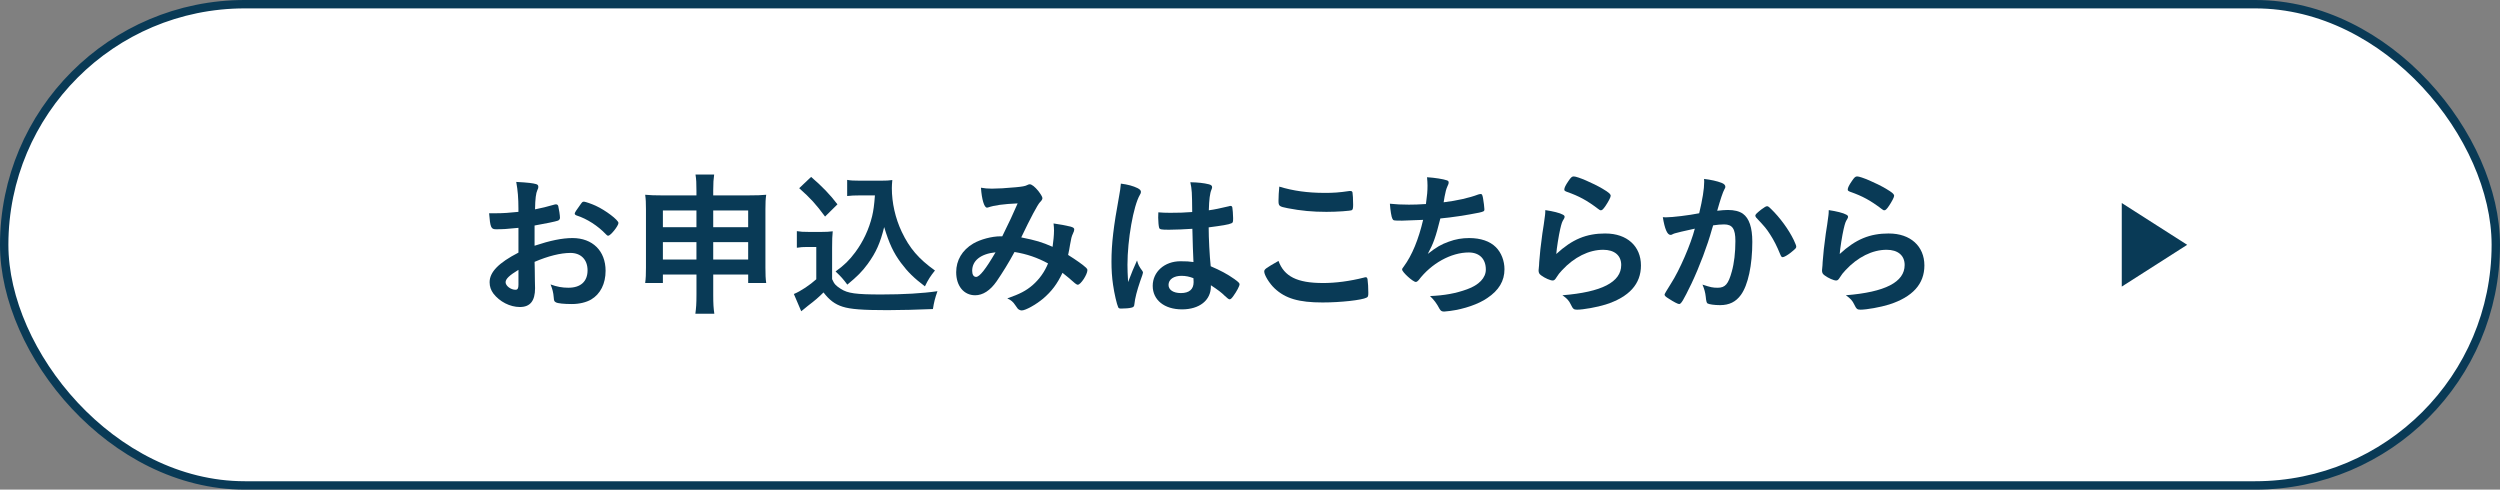 <svg viewBox="0 0 223.385 43.75" xmlns="http://www.w3.org/2000/svg"><rect x="0" y="0" width="223.385" height="43.75" fill="#808080" stroke="none"/><rect fill="#fff" height="43" rx="21.5" stroke="#093a56" stroke-miterlimit="10" stroke-width=".75" width="222.635" x=".375" y=".375"/><g fill="#093a56"><path d="m46.325 20.359c-1.106.112-1.387.126-2.018.126-.434 0-.504-.182-.603-1.429h.547c.687 0 1.303-.042 2.073-.126v-.294c0-.91-.057-1.625-.196-2.381 1.064.056 1.484.112 1.779.196.14.042.195.112.195.252 0 .084-.014.14-.084.28-.126.266-.195.771-.21 1.723.463-.084 1.205-.266 1.766-.434.042-.014.069-.014.098-.014.112 0 .182.056.21.154.07.28.154.841.154 1.051 0 .112-.07.21-.183.252-.168.07-1.19.28-2.087.435v1.807c1.387-.462 2.466-.686 3.39-.686 1.793 0 2.956 1.148 2.956 2.927 0 1.149-.462 2.073-1.289 2.563-.434.252-1.051.406-1.723.406-.7 0-1.274-.056-1.429-.154-.154-.084-.168-.126-.196-.462-.028-.392-.112-.729-.28-1.135.574.21 1.051.294 1.597.294 1.093 0 1.709-.561 1.709-1.555 0-.952-.588-1.555-1.526-1.555-.883 0-2.003.28-3.208.798q0 .056.015.603.014.924.014 1.121c.014.252.014.504.014.63 0 1.134-.434 1.681-1.358 1.681-.883 0-1.807-.476-2.367-1.205-.225-.308-.336-.63-.336-1.009 0-.91.812-1.737 2.577-2.647v-2.213zm0 3.754c-.812.49-1.148.812-1.148 1.106 0 .322.462.673.882.673.196 0 .267-.126.267-.448v-1.331zm7.816-3.179c-.715-.756-1.695-1.387-2.62-1.681-.111-.042-.168-.098-.168-.168 0-.084.141-.308.532-.84.154-.21.168-.224.309-.224.14.014.672.196 1.036.364.883.406 2.031 1.275 2.031 1.541 0 .252-.7 1.134-.91 1.134-.07 0-.126-.028-.21-.126z"/><path d="m59.232 24.534v.756h-1.583c.057-.42.07-.785.07-1.373v-5.211c0-.574-.014-.911-.07-1.303.49.042.812.056 1.485.056h3.096v-.393c0-.714-.015-1.036-.084-1.471h1.667c-.057.406-.084.756-.084 1.415v.448h3.18c.756 0 1.078-.014 1.555-.056-.057.392-.07.714-.07 1.289v5.225c0 .63.014.98.07 1.373h-1.611v-.756h-3.123v1.807c0 .826.027 1.205.098 1.695h-1.695c.07-.519.099-.911.099-1.695v-1.807h-2.998zm0-5.729v1.499h2.998v-1.499zm0 2.829v1.555h2.998v-1.555zm4.497-1.331h3.123v-1.499h-3.123zm0 2.886h3.123v-1.555h-3.123z"/><path d="m71.202 20.653c.336.056.56.07 1.078.07h1.106c.406 0 .715-.014 1.022-.056-.042.42-.056.729-.056 1.471v2.802c.196.448.322.574.771.868.63.406 1.345.504 3.642.504 1.947 0 3.685-.098 5.001-.294-.225.644-.309.98-.406 1.597-1.19.056-3.096.098-4.062.098-2.227 0-3.306-.084-4.006-.308s-1.177-.588-1.709-1.275c-.435.434-.757.714-1.387 1.191-.225.182-.28.224-.393.322q-.14.112-.21.168l-.658-1.541c.616-.252 1.442-.812 2.003-1.317v-2.885h-.826c-.364 0-.561.014-.91.07zm1.274-4.846c.98.841 1.709 1.597 2.354 2.452l-1.107 1.092c-.84-1.134-1.274-1.611-2.311-2.535zm4.342 1.653c-.462 0-.784.014-1.12.056v-1.442c.294.056.603.07 1.12.07h1.92c.434 0 .714-.014.994-.056-.028.308-.042.49-.042.729 0 1.303.308 2.675.883 3.894.7 1.471 1.498 2.409 2.969 3.46-.378.462-.616.827-.896 1.415-.98-.742-1.526-1.274-2.143-2.101-.673-.91-1.051-1.723-1.499-3.194-.351 1.429-.729 2.27-1.471 3.292-.504.687-.925 1.106-1.821 1.849-.364-.49-.56-.714-1.051-1.177.812-.588 1.219-.995 1.766-1.723.714-.966 1.219-2.059 1.499-3.208.126-.546.182-.953.252-1.863h-1.359z"/><path d="m90.65 22.517c-.504.938-1.079 1.863-1.597 2.619-.574.827-1.233 1.247-1.919 1.247-1.009 0-1.695-.827-1.695-2.06 0-1.064.532-1.975 1.527-2.563.658-.378 1.652-.645 2.451-.645h.14c.715-1.457.896-1.849 1.373-2.941-1.289.056-2.073.168-2.647.364-.028.014-.07.014-.099.014-.237 0-.462-.728-.532-1.779.309.056.603.084.98.084.477 0 1.289-.042 2.144-.126q.799-.07.98-.182c.112-.056.183-.084.252-.084.183 0 .463.224.771.602.225.294.364.532.364.63 0 .112-.056.21-.224.378-.211.224-.854 1.429-1.667 3.138 1.33.266 1.835.42 2.801.84.07-.49.127-1.064.127-1.457 0-.182-.015-.393-.042-.63.602.084 1.106.182 1.513.28.252.07.336.14.336.252 0 .098-.028.196-.112.364-.126.266-.168.448-.266 1.022-.042.294-.084.49-.169.896.715.448 1.331.882 1.611 1.148.07.07.112.14.112.21 0 .392-.603 1.303-.854 1.303-.07 0-.141-.042-.252-.126-.379-.336-.841-.728-1.121-.938-.477 1.009-.967 1.653-1.737 2.312-.658.546-1.568 1.05-1.904 1.05-.112 0-.238-.056-.337-.14-.042-.042-.042-.056-.224-.308-.21-.322-.393-.476-.729-.63 1.121-.392 1.667-.672 2.27-1.19.603-.532 1.064-1.177 1.372-1.933-.952-.518-1.891-.84-2.997-1.022zm-3.782 1.68c0 .336.126.546.351.546.308 0 .854-.687 1.736-2.199-1.33.14-2.087.743-2.087 1.653z"/><path d="m102.073 24.211c.042.056.057.098.057.154q0 .084-.238.728c-.294.854-.477 1.555-.532 2.101-.015.182-.07.252-.252.294-.196.056-.574.084-.938.084-.141 0-.211-.028-.253-.112-.126-.266-.35-1.232-.462-2.017-.098-.659-.14-1.345-.14-2.06 0-1.611.182-3.138.686-5.883.085-.448.112-.659.154-1.093.645.084 1.093.21 1.499.406.21.112.294.21.294.336 0 .084-.027.154-.098.267-.574.98-1.106 4.006-1.106 6.247 0 .336.014.869.056 1.541.336-.869.49-1.261.799-1.933.098.378.195.56.476.938zm2.354-3.684c-.672 0-.812-.028-.854-.182-.042-.126-.084-.574-.084-.896 0-.112 0-.224.014-.476.379.028.603.042 1.065.042.756 0 1.232-.014 1.961-.07-.015-1.779-.028-2.003-.168-2.661.686.014 1.204.07 1.652.182.21.056.294.126.294.266 0 .056-.014.098-.056.21-.141.322-.21.869-.238 1.849.519-.07.967-.168 1.807-.364.07-.028.099-.028.141-.028.084 0 .126.042.154.14.027.126.069.658.069.952 0 .35-.014.406-.153.462-.225.112-.841.21-2.031.364 0 .966.084 2.563.182 3.474.883.378 1.485.701 2.102 1.135.392.28.476.378.476.476 0 .154-.252.63-.546 1.037-.168.238-.252.308-.351.308q-.098 0-.42-.308c-.308-.308-.63-.546-1.246-.952v.112c0 1.233-1.023 2.045-2.578 2.045-1.583 0-2.619-.84-2.619-2.101s1.064-2.199 2.479-2.199c.519 0 .784.014 1.162.07q-.056-1.093-.098-2.97c-.603.042-1.555.084-2.115.084zm1.148 4.119c-.7 0-1.162.322-1.162.812 0 .448.434.729 1.106.729.742 0 1.135-.336 1.135-.98 0-.196-.015-.35-.015-.35-.364-.14-.686-.21-1.064-.21z"/><path d="m118.203 25.29c1.149 0 2.424-.168 3.685-.49.07-.028.112-.028.154-.028.084 0 .126.056.153.182.042.309.07.757.07 1.219 0 .28-.028.364-.154.42-.42.224-2.311.434-3.936.434-2.115 0-3.32-.35-4.286-1.261-.463-.434-.925-1.19-.925-1.499 0-.21.126-.294 1.274-.953.505 1.387 1.667 1.975 3.964 1.975zm.127-8.054c.812 0 1.288-.028 2.241-.168h.098c.112 0 .154.042.182.126.028.168.057.588.057 1.092 0 .322-.028.435-.112.49-.112.07-1.331.154-2.27.154-1.246 0-2.283-.098-3.445-.322-.799-.154-.841-.196-.841-.687 0-.322.028-.854.07-1.247 1.219.378 2.549.561 4.021.561z"/><path d="m125.285 19.715c-.756 0-.784 0-.868-.168-.084-.14-.183-.729-.225-1.345.519.056 1.022.084 1.695.084.406 0 .952-.014 1.526-.056.112-.84.141-1.134.141-1.653 0-.238-.015-.42-.042-.742.687.042 1.471.168 1.778.28.112.042.154.084.154.196 0 .084-.014.14-.098.308-.126.28-.183.504-.267.953-.042.266-.056.322-.084.504 1.148-.14 2.298-.392 3.096-.7.112-.028.168-.042.225-.042.098 0 .14.07.195.351.057.308.127.868.127 1.022 0 .168-.057.196-.477.294-1.106.224-2.493.435-3.46.519-.42 1.681-.616 2.227-1.121 3.166.785-.616 1.205-.854 1.878-1.093.602-.224 1.19-.322 1.82-.322 1.022 0 1.85.28 2.382.812.49.491.771 1.219.771 1.975 0 1.037-.49 1.877-1.541 2.578-.771.532-2.045.98-3.32 1.148-.224.028-.448.056-.532.056-.21 0-.308-.07-.406-.238-.266-.504-.49-.798-.854-1.148 1.303-.056 2.298-.238 3.306-.603 1.065-.378 1.682-1.022 1.682-1.765 0-.953-.574-1.527-1.527-1.527-1.583 0-3.348.98-4.482 2.479-.084.098-.168.154-.252.154-.252 0-1.219-.882-1.219-1.106 0-.07.014-.098.154-.28.742-1.008 1.316-2.423 1.723-4.16-.238.014-1.723.07-1.877.07z"/><path d="m143.46 20.864c1.919 0 3.166 1.134 3.166 2.857 0 1.653-1.051 2.815-3.151 3.488-.757.238-2.004.462-2.563.462-.295 0-.364-.07-.561-.477-.154-.322-.322-.518-.742-.812 3.516-.28 5.253-1.177 5.253-2.704 0-.854-.603-1.359-1.611-1.359-1.274 0-2.592.658-3.67 1.821-.196.196-.378.434-.504.644s-.211.28-.337.28c-.21 0-.7-.21-1.036-.462-.168-.126-.225-.224-.225-.448q0-.112.042-.448c0-.042 0-.14.015-.294.07-.896.112-1.275.28-2.536q.027-.154.126-.812c.014-.042.042-.309.112-.827.014-.126.027-.238.027-.462.673.098 1.303.252 1.569.406.111.056.168.126.154.21 0 .056-.028.098-.07.182-.154.238-.196.364-.322.896-.126.533-.322 1.765-.351 2.228 1.429-1.317 2.676-1.835 4.398-1.835zm-.252-3.992c.546.322.715.476.715.63 0 .126-.225.546-.463.896-.224.322-.308.392-.42.392-.07 0-.112-.028-.28-.154-.938-.714-1.681-1.121-2.731-1.485-.21-.084-.252-.112-.252-.224 0-.14.112-.378.364-.743.224-.336.322-.42.476-.42.337 0 1.709.588 2.592 1.107z"/><path d="m149.701 20.835c-.112.028-.168.056-.253.098-.069.042-.111.056-.182.056-.294 0-.519-.546-.687-1.583.112.014.21.014.267.014.588 0 2.087-.182 2.983-.364.294-1.232.448-2.157.448-2.83 0-.056 0-.126-.014-.238.602.07 1.176.196 1.568.351.225.084.336.21.336.35 0 .07-.014.112-.084.224q-.21.378-.645 1.919c.337-.042.715-.07.953-.07.574 0 1.022.112 1.345.336.561.406.84 1.233.84 2.507 0 2.087-.378 3.866-1.022 4.749-.448.616-1.036.911-1.862.911-.505 0-.98-.07-1.121-.154q-.112-.07-.154-.588c-.042-.378-.126-.7-.294-1.092.729.238.91.28 1.358.28.673 0 .953-.322 1.261-1.443.211-.743.322-1.709.322-2.731 0-1.093-.266-1.485-1.008-1.485-.253 0-.659.028-.98.084-.043.154-.057.168-.112.364-.393 1.429-1.106 3.32-1.821 4.833-.742 1.527-.925 1.835-1.106 1.835-.112 0-.49-.196-.896-.462-.322-.196-.406-.28-.406-.392q0-.07.574-.98c.771-1.19 1.779-3.53 2.129-4.903-1.036.224-1.61.364-1.736.406zm7.143-1.568c0-.098.126-.224.532-.546.28-.21.42-.294.519-.294.084 0 .154.042.336.224.826.798 1.597 1.863 2.045 2.788.141.308.225.504.225.588 0 .14-.042.182-.49.546-.28.224-.603.406-.715.406-.098 0-.14-.042-.238-.28-.28-.687-.546-1.219-.882-1.737-.364-.561-.435-.645-1.261-1.527-.057-.084-.07-.126-.07-.168z"/><path d="m168.786 20.864c1.919 0 3.166 1.134 3.166 2.857 0 1.653-1.051 2.815-3.151 3.488-.757.238-2.004.462-2.563.462-.295 0-.364-.07-.561-.477-.154-.322-.322-.518-.742-.812 3.516-.28 5.253-1.177 5.253-2.704 0-.854-.603-1.359-1.611-1.359-1.274 0-2.592.658-3.67 1.821-.196.196-.378.434-.504.644s-.211.28-.337.28c-.21 0-.7-.21-1.036-.462-.168-.126-.225-.224-.225-.448q0-.112.042-.448c0-.042 0-.14.015-.294.07-.896.112-1.275.28-2.536q.027-.154.126-.812c.014-.042.042-.309.112-.827.014-.126.027-.238.027-.462.673.098 1.303.252 1.569.406.111.056.168.126.154.21 0 .056-.028.098-.07.182-.154.238-.196.364-.322.896-.126.533-.322 1.765-.351 2.228 1.429-1.317 2.676-1.835 4.398-1.835zm-.252-3.992c.546.322.715.476.715.63 0 .126-.225.546-.463.896-.224.322-.308.392-.42.392-.07 0-.112-.028-.28-.154-.938-.714-1.681-1.121-2.731-1.485-.21-.084-.252-.112-.252-.224 0-.14.112-.378.364-.743.224-.336.322-.42.476-.42.337 0 1.709.588 2.592 1.107z"/><path d="m189.588 18.141 5.845 3.734-5.845 3.734z"/></g></svg>